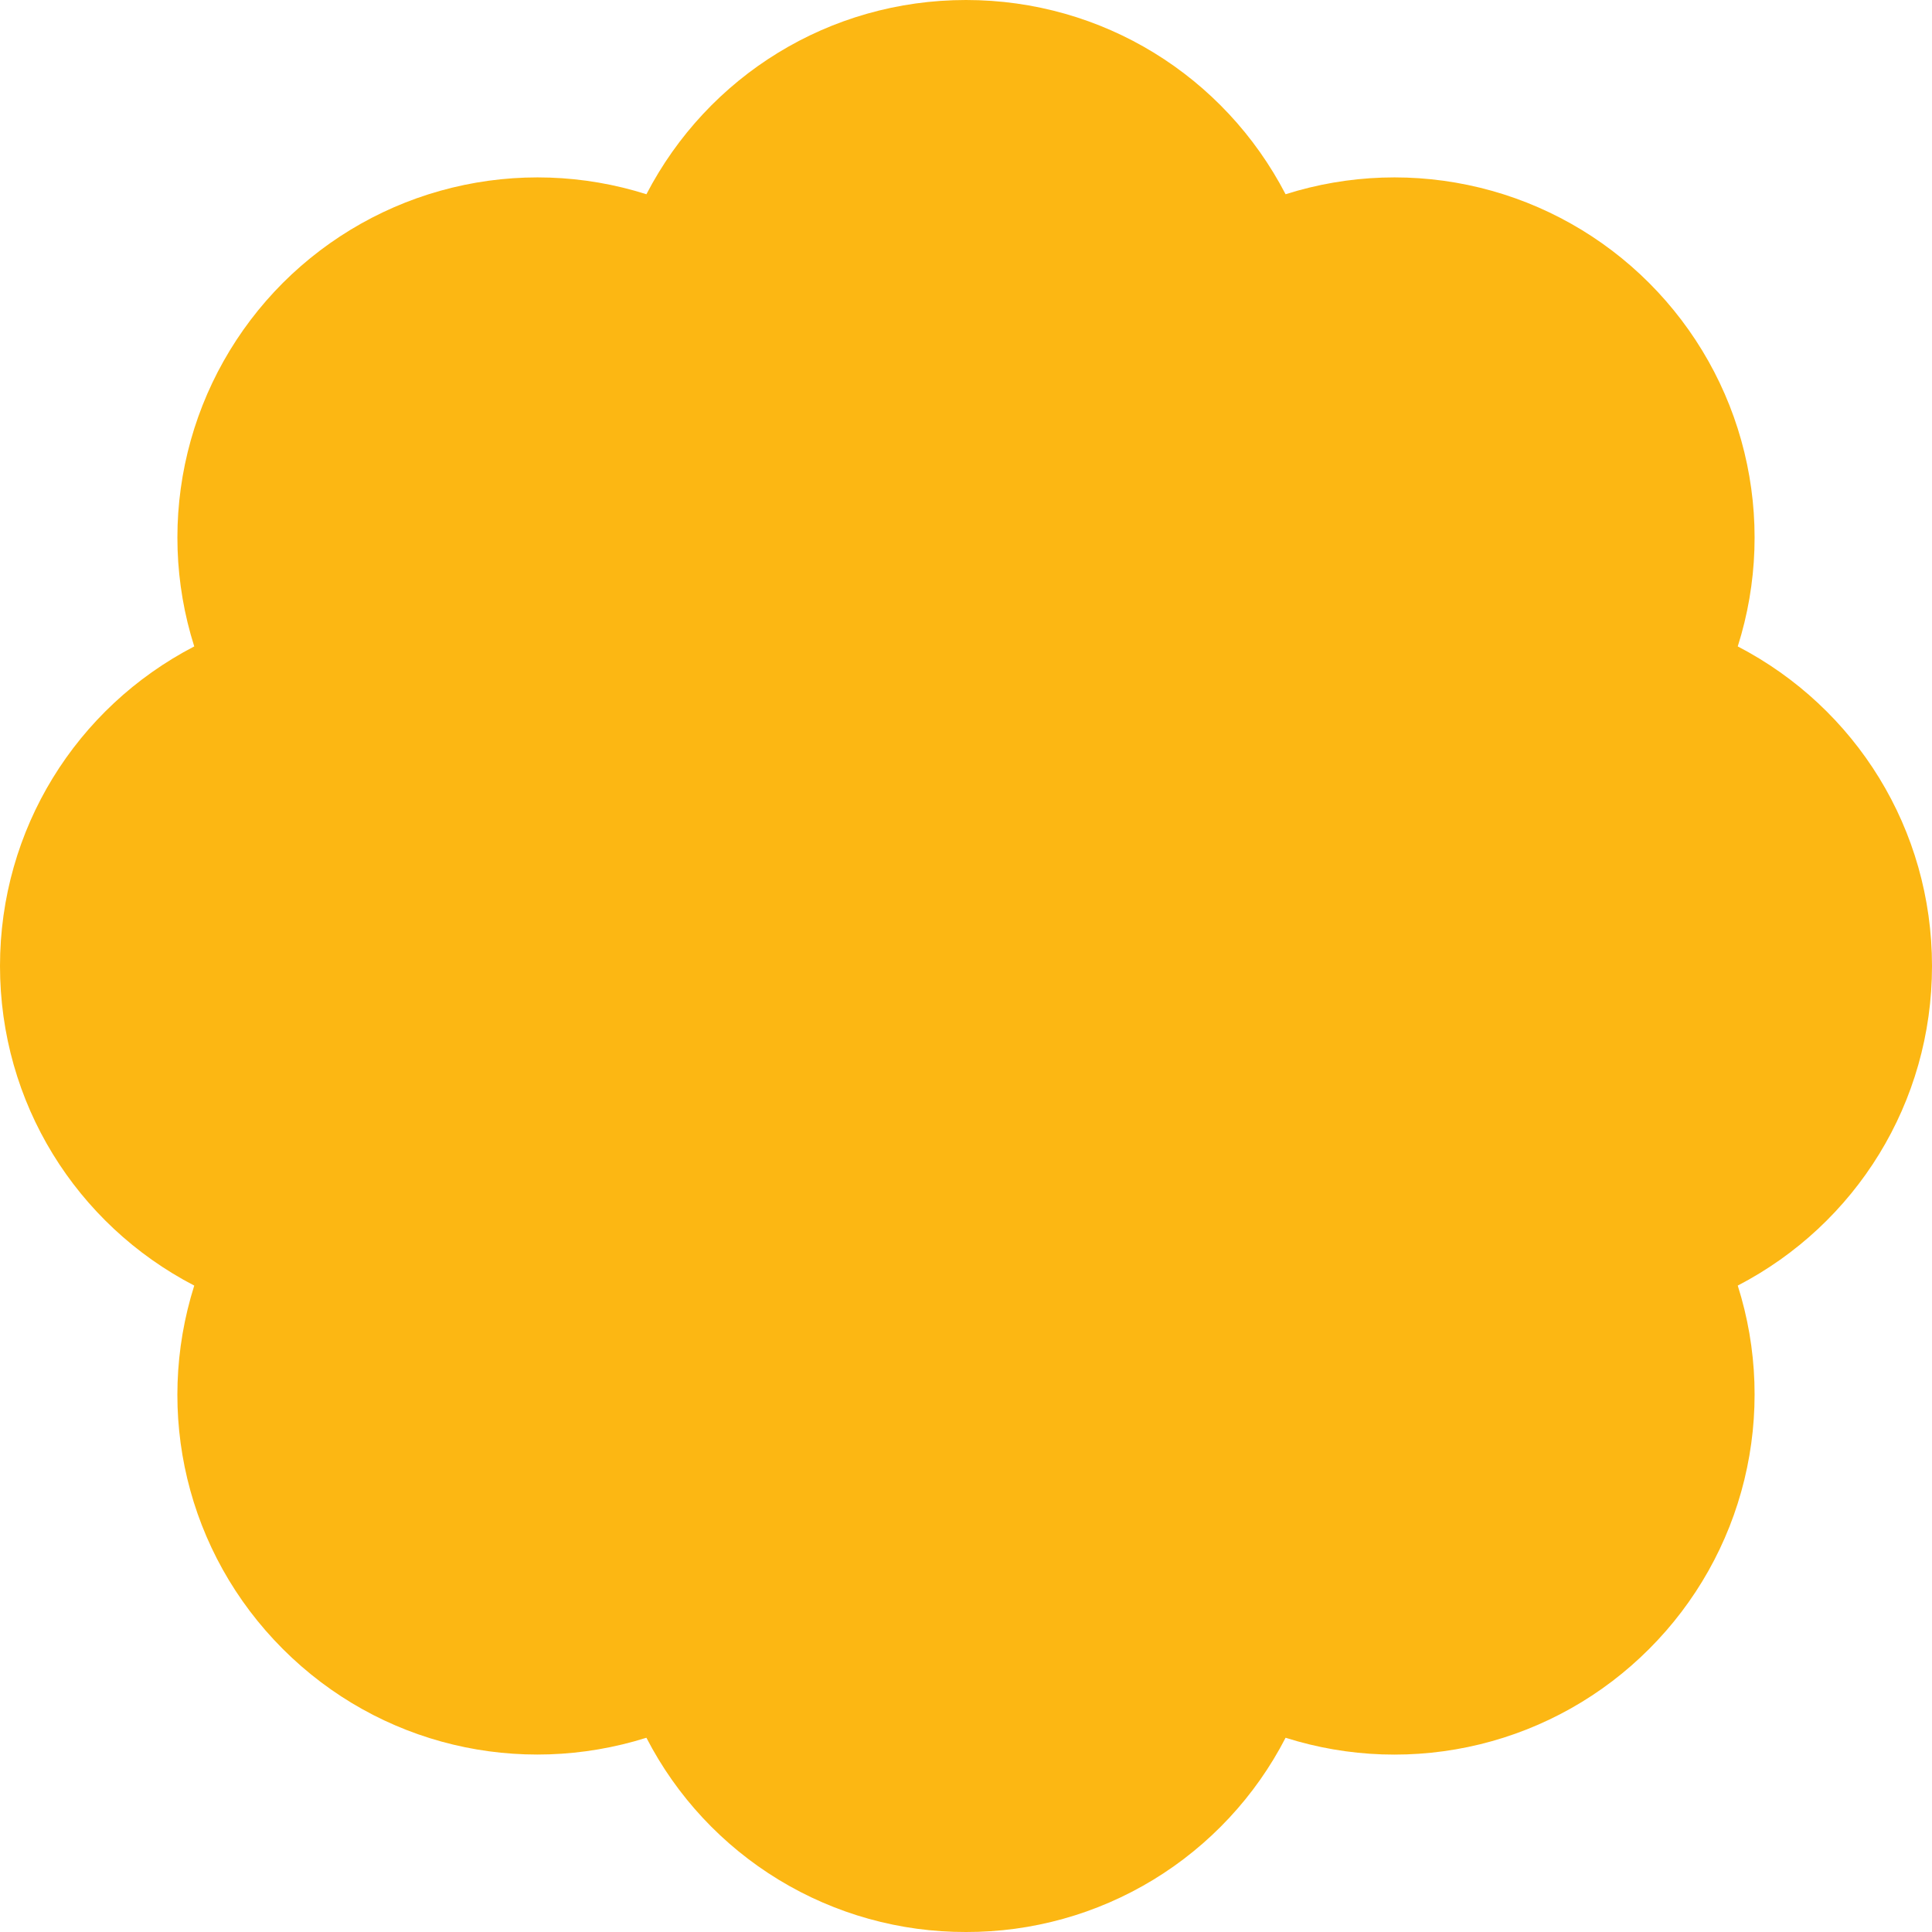 <svg width="24" height="24" viewBox="0 0 24 24" fill="none" xmlns="http://www.w3.org/2000/svg">
<g clip-path="url(#clip0_52_4800)">
<path d="M12 24C11.18 24.002 10.376 23.778 9.675 23.352C8.975 22.926 8.405 22.315 8.03 21.587C6.449 22.084 4.713 21.684 3.514 20.485C2.316 19.287 1.914 17.552 2.413 15.97C0.944 15.207 0 13.697 0 12C0 10.303 0.944 8.793 2.413 8.03C2.165 7.248 2.137 6.414 2.331 5.618C2.525 4.821 2.935 4.094 3.514 3.514C4.094 2.935 4.821 2.525 5.618 2.331C6.414 2.137 7.248 2.165 8.03 2.413C8.793 0.944 10.303 0 12 0C13.697 0 15.207 0.944 15.97 2.413C16.752 2.165 17.586 2.137 18.382 2.331C19.179 2.525 19.906 2.935 20.485 3.514C21.065 4.094 21.475 4.821 21.669 5.618C21.863 6.414 21.835 7.248 21.587 8.03C23.056 8.793 24 10.303 24 12C24 13.697 23.056 15.207 21.587 15.97C21.835 16.752 21.863 17.586 21.669 18.382C21.475 19.179 21.065 19.906 20.485 20.485C19.906 21.065 19.179 21.475 18.382 21.669C17.586 21.863 16.752 21.835 15.97 21.587C15.595 22.315 15.025 22.926 14.325 23.352C13.624 23.778 12.82 24.002 12 24Z" fill="#FCB713"/>
</g>
<defs>
<clipPath id="clip0_52_4800">
<rect width="24" height="24" fill="white"/>
</clipPath>
</defs>
</svg>
